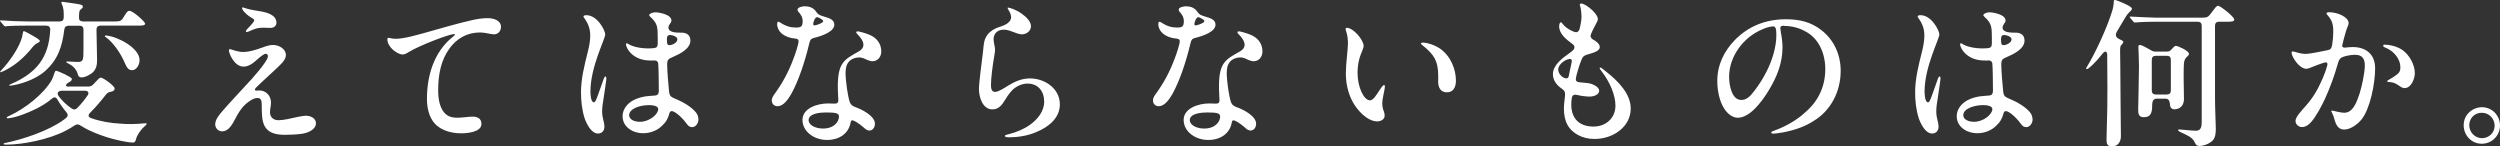 <svg height="14.75" viewBox="0 0 251.85 14.75" width="251.85" xmlns="http://www.w3.org/2000/svg"><rect x="0" y="0" width="251.85" height="14.75" fill="#333333" stroke="none"/><path d="m4.7 2.58h-2.02c-.7 0-1.66.02-2 .06l-.16.02s-.1-.03-.14-.1l-.32-.37c-.05-.06-.06-.1-.06-.11s.02-.03.06-.03h.03c.7.06 1.98.11 2.7.11h3.23c.26 0 .4-.14.4-.4v-.38c0-.24-.02-.46-.08-.67-.05-.18-.1-.26-.13-.34l-.03-.11c0-.06.06-.08.13-.08.05 0 .74.11 1.31.19.64.1.72.14.72.32 0 .06-.03.13-.16.22-.19.14-.22.24-.22.91 0 .21.14.34.4.34h3.26c.54 0 .64-.08.91-.56.24-.4.34-.51.51-.51.35 0 1.58 1.09 1.58 1.3 0 .19-.37.19-.72.19h-3.78c-.26 0-.4.14-.4.4.02 1.26.05 2.56.06 3.09 0 .5-.08.83-.38 1.17-.22.24-.8.56-1.17.56-.22 0-.34-.1-.38-.29-.14-.53-.5-.88-.98-1.12-.14-.06-.19-.1-.19-.14 0-.03.02-.06.13-.06.16 0 .66.05 1.02.05.56 0 .58-.18.58-1.31v-1.94c0-.26-.14-.4-.4-.4h-1.1c-.24 0-.4.13-.43.38-.21 1.71-.64 3.04-1.94 4.19-1.01.9-2.61 1.36-3.41 1.46-.13.02-.21.02-.21-.03 0-.03.05-.06.16-.11 2.64-1.14 3.84-2.7 3.98-5.47.02-.27-.13-.42-.38-.42zm-1.36 1.04c.42.24.67.4.67.51 0 .08-.08.13-.26.22-.16.08-.27.16-.43.35-.99 1.26-2 2-2.93 2.45-.24.11-.38.16-.38.1 0-.03.02-.06.13-.18.85-.91 1.57-2 1.92-2.86.13-.32.19-.54.22-.77.03-.21.05-.3.13-.3.1 0 .62.3.93.48zm9.25 2.76c-.45-1.09-1.28-2.18-1.9-2.61-.08-.06-.13-.08-.13-.13s.06-.08.19-.06c1.17.14 3.31 1.26 3.31 2.48 0 .48-.32 1.01-.75 1.01-.3 0-.5-.16-.72-.69zm-5.97 1.16c.24.11.62.29.62.43 0 .11-.1.21-.21.27-.13.06-.26.16-.3.21-.14.14-.1.27.1.27h2.06c.19 0 .35-.06.5-.21l.32-.34c.26-.29.35-.35.45-.35.22 0 1.39.82 1.39 1.1 0 .14-.11.26-.29.3-.37.08-.43.11-.61.34-.5.64-1.02 1.25-1.58 1.81-.22.21-.19.43.11.53.96.34 1.97.51 3.01.56.59.06 1.58.05 2.26-.03.27-.03.32-.02.32.05s-.08.13-.22.26c-.46.42-.77.94-.85 1.28-.05.26-.16.34-.3.34-.62 0-1.95-.32-2.64-.54-.8-.26-1.68-.59-2.42-1.04l-.24-.14c-.19-.14-.35-.14-.56-.02-.29.19-.59.38-.91.54-1.74.91-4.37 1.41-5.98 1.41-.19 0-.29-.02-.29-.06 0-.06.06-.1.18-.11 1.84-.38 4.37-1.23 5.89-2.34.08-.06.16-.11.22-.18.21-.16.22-.35.05-.56-.35-.42-.67-.86-.94-1.33-.14-.24-.34-.22-.56-.03-.46.4-.98.7-1.54.99-.88.43-1.92.85-2.77.96-.13.02-.22 0-.22-.05s.06-.1.24-.18c1.65-.75 3.49-2.22 4.3-3.62.11-.22.19-.45.26-.67.05-.16.1-.26.18-.26.1 0 .59.21.99.4zm-.7 2.16c.34.45.78.88 1.3 1.23.21.14.38.13.56-.05.38-.38.72-.8 1.04-1.26.19-.27.06-.48-.26-.48h-2.3c-.4 0-.58.22-.34.56zm18.46-8.88s.03-.08.08-.08c.03 0 .18.06.34.11.43.13.83.19 1.31.27.64.1 1.74.32 1.74 1.18 0 .22-.18.51-.58.51-.14 0-.51-.02-.75-.02-.54 0-.8.08-1.46.38-.1.03-.16.06-.21.06s-.08-.05-.08-.1c0-.06.13-.21.26-.34.29-.29.58-.62.58-.74s-.18-.21-.37-.32c-.53-.34-.86-.75-.86-.94zm.16 4.41c.61 0 1.26-.22 1.94-.46.37-.14.69-.24 1.02-.24.64 0 1.3.42 1.3 1.01 0 .32-.22.66-.54.96-.43.45-1.68 1.55-2.4 2.26-.11.11-.18.19-.18.27 0 .06.05.1.13.1.1 0 .18-.02.32-.02.61 0 1.17.48 1.17 1.22 0 .34-.1.64-.1.98 0 .51.35.8.86.8s1.25-.18 1.97-.34c.32-.06.58-.11.82-.11.46 0 .98.27.98.75 0 .58-.67.94-1.36 1.06-.53.08-1.26.11-1.81.11-2.26 0-2.29-1.34-2.29-2.91 0-.46-.03-.8-.43-.8s-.86.32-1.25.67c-.35.34-.69.82-.98 1.41-.32.59-.67 1.28-1.33 1.28-.42 0-.7-.35-.7-.7 0-.48.38-.94.77-1.39.66-.77 1.82-1.98 2.38-2.61.42-.43 2.16-2.35 2.16-2.85 0-.13-.05-.26-.22-.26s-.54.29-.82.54c-.42.38-.86.75-1.42.75-.94 0-1.47-1.36-1.47-1.62 0-.08.02-.14.1-.14s.19.05.38.11c.32.1.67.18 1.01.18zm14.49-1.28c0-.11.03-.14.1-.14s.16.02.27.05c.19.03.3.05.43.05.88 0 2.22-.4 3.1-.64 1.52-.43 3.04-.88 4.58-1.23.56-.13 1.07-.21 1.63-.21s1.33.21 1.33.88c0 .42-.3.75-.7.75-.18 0-.64-.1-.82-.13s-.42-.06-.59-.06c-1.33 0-2.35.62-3.07 1.6-.86 1.17-1.15 2.62-1.15 4.24 0 .94.19 1.98.86 2.46.3.24.72.29 1.1.29.46 0 1.06-.11 1.5-.11s.9.14.9.74c0 .83-1.46.94-2.05.94-1.23 0-2.35-.43-2.9-1.31-.37-.58-.54-1.34-.54-2.18 0-2.16.62-4.66 2.64-6.26.06-.05.18-.13.18-.18s-.03-.06-.1-.06c-.51 0-3.49 1.15-4.53 1.79-.18.11-.4.26-.64.26-.51 0-1.54-.72-1.54-1.54zm28.62 7.25c-.14 0-.19.1-.24.3-.11.43-.34.82-.61 1.06-.48.54-1.22.86-2 .86-1.1 0-2.08-.66-2.08-1.71 0-.62.37-1.14.85-1.47.54-.37 1.33-.56 2.06-.59.58-.02.74-.05.74-.58 0-.46-.02-2.32-.06-2.66-.03-.18-.13-.32-.34-.32-.19 0-.37.02-.61 0-1.65-.05-2.3-1.26-2.3-1.62 0-.05.02-.11.08-.11s.16.06.26.13c.54.3 1.49.42 2.16.38.77-.02.7-.13.7-1.02 0-1.15-.03-1.49-.72-2.13-.05-.05-.14-.13-.14-.19 0-.13.3-.29.62-.29.29 0 1.62.19 1.62.83 0 .26-.3.37-.3.72 0 .5.85.5 1.23.5.54-.02.98.19.98.8 0 .82-1.06 1.34-1.7 1.62-.54.24-.64.26-.64.86 0 .51.13 2.13.19 2.64.06.53.21.56.83.83.86.37 1.54.86 1.89 1.3.18.22.24.5.24.72 0 .3-.24.75-.64.75-.26 0-.4-.14-.59-.4-.42-.58-1.14-1.22-1.47-1.22zm-6.56-3.34c0 .19-.24 1.74-.29 2.08-.08.45-.14.88-.14 1.3 0 .32.05.59.13.9.05.18.1.43.1.61 0 .38-.21.7-.66.7-.67 0-1.15-1.01-1.33-1.52-.27-.85-.37-1.74-.37-2.62 0-1.38.34-2.7.67-4.03.14-.56.26-1.1.26-1.7 0-.67-.19-1.18-.58-1.73-.05-.05-.1-.14-.1-.19 0-.11.19-.13.29-.13 1.12 0 1.9 1.55 1.9 1.94 0 .46-1.49 3.26-1.49 5.74 0 .24.03 1.1.35 1.1.14 0 .24-.29.38-.66.21-.58.56-1.6.62-1.74.03-.08.1-.21.16-.21.08 0 .08.1.08.16zm6.43-4.34c-.3 0-.34.21-.34.45 0 .53.1.58.26.58.27 0 .8-.24.8-.59 0-.27-.48-.43-.72-.43zm-2.14 7.07c-1.01 0-2 .4-2 1.01 0 .43.5.67 1.09.67.94 0 1.84-.75 1.84-1.28 0-.35-.62-.4-.93-.4zm15.73-9.95c.46 0 .85.16 1.1.53.22.3.27.34.9.53.46.13.94.3.94.78 0 .7-1.17 1.12-2.05 1.34-.29.08-.38.16-.48.58-.46 1.92-1.09 3.76-1.81 5.07-.34.58-.8 1.23-1.38 1.23-.32 0-.58-.22-.58-.58 0-.29.19-.54.35-.75.77-1.07 1.36-2.19 1.82-3.42.21-.54.53-1.5.53-1.81 0-.18-.14-.24-.38-.26-.46-.03-.99-.21-1.36-.54-.24-.21-.42-.56-.42-.88 0-.1 0-.27.11-.27s.27.14.46.24c.4.22.78.34 1.23.34.56.02.77-.05.77-.64 0-.4-.19-.69-.46-.98-.03-.05-.06-.11-.06-.18 0-.24.51-.34.75-.34zm1.21 1.09c-.24 0-.4.54-.4.7 0 .08.05.13.14.13.08 0 .54-.13.77-.29.06-.05.1-.1.1-.14s-.03-.1-.1-.14c-.16-.13-.43-.26-.51-.26zm4.05 1.42c.16 0 .88.21 1.18.34.69.27 1.23.83 1.23 1.7 0 .54-.37.98-.88.98-.32 0-.66-.19-.91-.3-.18-.06-.35-.1-.5-.08-.45.02-.85.22-1.04.51-.24.32-.27.74-.27 1.22.02.58.21 2.22.45 2.83.11.24.3.35.56.45.56.19 1.95.86 1.95 1.66 0 .37-.22.69-.56.69-.18 0-.34-.1-.5-.24-.19-.18-.72-.61-1.07-.75-.22-.1-.29 0-.32.18-.19 1.09-1.12 1.76-2.37 1.76-1.33 0-2.48-.86-2.48-2.02s1.46-1.66 2.59-1.66c.26 0 .5.02.67.02.22 0 .35-.08.35-.32 0-.26-.06-1.02-.05-1.54.03-2.27.64-2.58 2.13-3.41.27-.16.45-.37.45-.67 0-.34-.3-.77-.62-1.07-.05-.05-.1-.11-.1-.18s.05-.08.1-.08zm-1.86 8.56c0-.32-.37-.38-1.31-.38-.51 0-1.74.08-1.74.77 0 .51.7.85 1.44.85 1.12 0 1.62-.67 1.62-1.23zm17.06-10.94c.18 0 .85.24 1.36.61.45.32.93.78.93 1.26s-.45.82-.91.82c-.26 0-.69-.16-.94-.26-.27-.11-.58-.21-.88-.21-.59 0-1.01.32-1.04.94 0 .29.1.59.14.9.03.22-.02.58-.08.88-.14.8-.32 2.14-.32 2.85 0 .27.03.7.4.7s.98-.42 1.31-.62c.7-.43 1.39-.74 2.22-.74 1.49 0 3.01 1.01 3.01 2.62 0 1.39-1.17 2.29-2.34 2.77-.85.38-1.86.54-2.74.54-.13 0-.46 0-.46-.13 0-.1.18-.13.42-.19.75-.19 1.49-.5 2.1-.93.78-.56 1.44-1.36 1.44-2.34 0-1.06-.62-1.82-1.68-1.82-.48 0-.91.18-1.26.43-.42.3-.72.77-1.01 1.23-.3.5-.64.94-1.26.94-.99 0-1.36-1.22-1.36-2.05 0-.7.3-2.82.4-3.68.1-.83.05-1.41.64-2 .42-.38.78-.5 1.3-.67.38-.13.9-.42.9-.88 0-.18-.08-.45-.22-.66-.06-.11-.13-.21-.13-.27 0-.05.03-.06.08-.06zm17.94-.13c.46 0 .85.16 1.1.53.22.3.27.34.9.53.46.13.94.3.94.78 0 .7-1.17 1.12-2.05 1.34-.29.08-.38.16-.48.58-.46 1.92-1.09 3.76-1.81 5.07-.34.58-.8 1.23-1.38 1.23-.32 0-.58-.22-.58-.58 0-.29.19-.54.35-.75.77-1.07 1.36-2.19 1.82-3.42.21-.54.53-1.5.53-1.81 0-.18-.14-.24-.38-.26-.46-.03-.99-.21-1.36-.54-.24-.21-.42-.56-.42-.88 0-.1 0-.27.11-.27s.27.14.46.24c.4.22.78.34 1.23.34.56.02.77-.05.77-.64 0-.4-.19-.69-.46-.98-.03-.05-.06-.11-.06-.18 0-.24.51-.34.75-.34zm1.21 1.09c-.24 0-.4.54-.4.7 0 .08.05.13.14.13.08 0 .54-.13.77-.29.06-.05.1-.1.1-.14s-.03-.1-.1-.14c-.16-.13-.43-.26-.51-.26zm4.05 1.42c.16 0 .88.21 1.18.34.69.27 1.23.83 1.23 1.7 0 .54-.37.98-.88.98-.32 0-.66-.19-.91-.3-.18-.06-.35-.1-.5-.08-.45.02-.85.22-1.04.51-.24.32-.27.74-.27 1.22.02.58.21 2.22.45 2.83.11.24.3.35.56.45.56.19 1.95.86 1.95 1.66 0 .37-.22.69-.56.69-.18 0-.34-.1-.5-.24-.19-.18-.72-.61-1.07-.75-.22-.1-.29 0-.32.18-.19 1.09-1.12 1.76-2.37 1.76-1.33 0-2.48-.86-2.48-2.02s1.46-1.66 2.59-1.66c.26 0 .5.02.67.02.22 0 .35-.08.35-.32 0-.26-.06-1.02-.05-1.54.03-2.27.64-2.58 2.13-3.41.27-.16.45-.37.45-.67 0-.34-.3-.77-.62-1.07-.05-.05-.1-.11-.1-.18s.05-.08.1-.08zm-1.86 8.56c0-.32-.37-.38-1.31-.38-.51 0-1.74.08-1.74.77 0 .51.7.85 1.44.85 1.12 0 1.62-.67 1.62-1.23zm12.65-8.83s.05-.08.11-.08c.67 0 1.7 1.23 1.7 1.82 0 .16-.05.27-.1.4-.34.77-.51 1.44-.51 2.34 0 1.39.62 2.75 1.26 2.75.32 0 .67-.59.93-.99.16-.24.37-.56.48-.56.06 0 .08.08.08.14 0 .37-.26 1.17-.26 1.71 0 .29.05.54.16.82.05.14.08.29.08.42 0 .37-.38.58-.74.58-1.04 0-2.06-1.18-2.48-1.97-.48-.88-.69-1.9-.69-2.86s.21-2.45.21-2.99c0-.42-.03-.82-.18-1.25-.03-.08-.06-.19-.06-.27zm7.74 1.41c.5 0 1.26.26 1.79.62 1.09.78 1.58 2.11 1.58 3.22 0 .61-.24 1.17-.91 1.17s-.88-.54-.88-1.07c0-.21.02-.53 0-.75-.03-1.34-.4-1.98-1.57-2.91-.08-.05-.16-.13-.16-.19 0-.05.05-.08.14-.08zm15.97-3.94c.13 0 .35.06.85.43.4.3.85.82.85 1.14 0 .14-.11.35-.22.54-.16.29-.45.86-.51 1.09-.03.19.08.32.22.42.29.16.7.42.7.77 0 .43-.7.59-1.3.77-.32.11-.43.19-.61.69-.16.4-.46 1.38-.5 1.71-.03.24.1.34.3.37.21.03.46.05.8.08.51.03 1.25.37 1.25.78 0 .37-.48.59-.96.59-.3 0-.83-.06-1.1-.13-.16-.03-.27-.06-.35-.06-.16 0-.29.08-.34.29-.05.26-.06.48-.06.7 0 1.41.8 2.22 2.24 2.22 1.26 0 2.21-.86 2.21-2.11 0-1.06-.56-2.37-1.38-3.44-.13-.16-.21-.27-.21-.34 0-.05.03-.06.06-.06.1 0 .43.29.61.43 1.22.96 2.46 2.24 2.46 3.7 0 1.82-1.73 3.07-3.66 3.07-1.18 0-2.26-.54-2.75-1.49-.24-.48-.32-1.02-.32-1.55 0-.43.06-.85.11-1.3.03-.4-.06-.54-.29-.7-.58-.4-.93-.88-.93-1.5 0-.9.98-1.63 1.63-2.08.29-.21.54-.38.54-.62 0-.16-.1-.26-.26-.37-.53-.4-1.28-.96-1.28-1.74 0-.27.1-.4.16-.4.08 0 .11.06.29.27.32.37.94.69 1.22.72.19.03.32-.1.4-.35.08-.32.18-.86.18-1.18 0-.37-.06-.88-.14-1.12-.05-.14-.05-.22.08-.22zm-2.29 6.67c0 .4.37.77.67.85.19.06.34.02.38-.19l.3-1.42c.06-.26-.08-.37-.3-.3-.35.05-1.06.51-1.06 1.07zm22.75-4.43c-.24 0-.38.05-.38.22 0 .08.02.24.06.5.08.35.16.98.16 1.46 0 1.6-.58 3.02-1.41 4.37-.74 1.22-1.92 2.72-3.1 2.72-.54 0-1.02-.4-1.36-.91-.48-.75-.7-1.82-.7-2.8 0-1.63.7-3.02 1.76-4.11 1.3-1.33 3.01-2.1 5.15-2.1 1.34 0 2.51.26 3.57 1.09 1.3 1.01 1.95 2.5 1.95 4.11 0 2.11-1.02 4.02-2.72 5.04-.85.56-1.9.93-3.06 1.15-.27.05-.78.13-1.01.13-.11 0-.21-.02-.21-.11s.11-.11.3-.19c1.09-.38 2.34-1.09 3.1-1.82 1.3-1.09 2.05-2.58 2.05-4.38 0-1.63-.7-3.15-2.05-3.82-.62-.35-1.39-.53-2.11-.53zm-1.12.07c-.27 0-.74.14-1.06.29-1.94.8-3.36 2.75-3.36 4.78 0 .86.27 2.34 1.22 2.34.5 0 .86-.3 1.31-.9.48-.62.9-1.28 1.25-1.98.54-1.06.98-2.43.98-3.63 0-.66-.06-.9-.34-.9zm23.44 8.54c-.14 0-.19.1-.24.3-.11.43-.34.82-.61 1.06-.48.54-1.22.86-2 .86-1.1 0-2.08-.66-2.08-1.71 0-.62.37-1.14.85-1.47.54-.37 1.33-.56 2.06-.59.58-.02.74-.05.74-.58 0-.46-.02-2.32-.06-2.66-.03-.18-.13-.32-.34-.32-.19 0-.37.02-.61 0-1.65-.05-2.3-1.26-2.3-1.62 0-.05.02-.11.08-.11s.16.06.26.13c.54.3 1.49.42 2.16.38.77-.02.7-.13.7-1.02 0-1.15-.03-1.49-.72-2.13-.05-.05-.14-.13-.14-.19 0-.13.3-.29.62-.29.29 0 1.62.19 1.62.83 0 .26-.3.37-.3.72 0 .5.85.5 1.23.5.54-.02.98.19.98.8 0 .82-1.06 1.34-1.7 1.62-.54.24-.64.26-.64.86 0 .51.13 2.13.19 2.64.06.53.21.56.83.83.86.37 1.54.86 1.89 1.3.18.22.24.5.24.72 0 .3-.24.75-.64.75-.26 0-.4-.14-.59-.4-.42-.58-1.14-1.22-1.47-1.22zm-6.56-3.34c0 .19-.24 1.74-.29 2.08-.08.45-.14.88-.14 1.3 0 .32.05.59.13.9.05.18.1.43.1.61 0 .38-.21.7-.66.7-.67 0-1.15-1.01-1.33-1.52-.27-.85-.37-1.74-.37-2.62 0-1.38.34-2.7.67-4.03.14-.56.26-1.1.26-1.7 0-.67-.19-1.18-.58-1.73-.05-.05-.1-.14-.1-.19 0-.11.19-.13.29-.13 1.12 0 1.9 1.55 1.9 1.94 0 .46-1.49 3.26-1.49 5.74 0 .24.03 1.1.35 1.1.14 0 .24-.29.38-.66.21-.58.56-1.6.62-1.74.03-.08.1-.21.16-.21.08 0 .08.1.08.16zm6.43-4.34c-.3 0-.34.21-.34.45 0 .53.1.58.26.58.27 0 .8-.24.8-.59 0-.27-.48-.43-.72-.43zm-2.14 7.07c-1.01 0-2 .4-2 1.01 0 .43.5.67 1.09.67.94 0 1.84-.75 1.84-1.28 0-.35-.62-.4-.93-.4zm12.94 4.16c-.46 0-.51-.35-.51-.66 0-.34.02-.88.03-1.26.05-1.33.06-2.64.06-3.97 0-1.09-.02-2.24-.02-3.34 0-.21-.08-.32-.18-.32-.08 0-.19.08-.32.24-.66.85-1.38 1.52-1.55 1.52-.05 0-.08-.03-.08-.06s.03-.08.13-.24c.85-1.41 1.98-3.87 2.48-5.49.1-.3.18-.69.18-1.01 0-.13.06-.16.11-.16s.19.03.34.1c.59.22 1.38.59 1.38.77 0 .06-.05.18-.24.34-.14.14-.26.27-.43.56-.22.35-.45.74-.85 1.42-.06.13-.1.22-.1.32 0 .18.11.3.29.4.38.18.46.22.46.32 0 .06-.02.11-.11.21-.18.16-.21.27-.21.67 0 .58.02 1.15.02 1.73 0 2.32.06 5.68.06 6.88 0 .53-.27 1.04-.94 1.04zm8.85-.05c-.24 0-.34-.08-.45-.32-.16-.34-.37-.53-.7-.7-.14-.08-.5-.26-.82-.4-.14-.08-.18-.13-.18-.16 0-.06.06-.08.13-.08.19 0 1.22.13 1.66.13.56 0 .59-.48.59-.93v-9.65c0-.26-.14-.4-.4-.4h-4.22c-1.42 0-2.02.08-2.14.08-.05 0-.1-.05-.14-.11l-.3-.35s-.06-.08-.06-.11.06-.03.11-.03c.45.03 2.27.11 2.56.11h4.66c.5 0 .59-.05 1.02-.64.3-.42.43-.56.56-.56.21 0 1.63 1.1 1.63 1.39 0 .22-.32.22-.85.22h-.69c-.26 0-.4.14-.4.4v7.3c0 1.14.08 2.59.08 3.07 0 .38-.02.91-.34 1.22-.37.35-.96.53-1.31.53zm-5.61-2.89c-.5 0-.56-.35-.56-.75 0-.32.08-3.55.08-4.37 0-.7-.06-1.78-.06-1.98 0-.13.05-.18.18-.18s.67.29 1.09.53c.16.11.3.14.5.14h1.07c.21 0 .37-.06.51-.24.24-.27.34-.34.43-.34.21 0 1.31.51 1.31.78 0 .1-.03.18-.16.29-.14.13-.29.26-.34.66-.03.32-.03.78-.03 1.62 0 .67.03 1.57.03 2 0 .86-.62 1.04-.94 1.04-.43 0-.46-.32-.48-.59s-.16-.48-.42-.48h-.91c-.32 0-.45.26-.45.61 0 .72-.08 1.26-.85 1.26zm1.21-2.29h1.12c.26 0 .4-.14.4-.4v-3.1c0-.26-.14-.4-.4-.4h-1.12c-.26 0-.4.14-.4.4v3.1c0 .26.14.4.4.4zm17.43-8.29c.94 0 2 .51 2 1.1 0 .18-.11.32-.27.82-.13.42-.37 1.33-.38 1.46 0 .13.1.19.26.19.18-.02.51-.06.8-.06 1.33 0 2.26.72 2.26 2.14 0 1.52-.5 4.1-1.39 5.18-.48.56-1.15.99-1.73.99s-.83-.45-.99-1.07c-.06-.22-.14-.43-.21-.56-.05-.11-.1-.18-.1-.22s.05-.06.1-.06c.08 0 .83.22 1.2.22.9 0 1.26-1.07 1.55-1.92.22-.7.51-2 .53-2.78.02-.75-.26-1.14-.99-1.14-.42 0-.88.1-1.23.22-.27.11-.38.27-.48.61-.34 1.2-.74 2.35-1.31 3.6-.32.69-.91 1.82-1.42 2.37-.22.26-.54.48-.91.48-.3 0-.64-.24-.64-.62s.5-.91 1.02-1.5c.77-.88 1.18-1.57 1.71-2.77.19-.43.35-.88.45-1.25.05-.19.05-.3-.03-.34-.03-.03-.11-.05-.19-.03-.37.1-1.15.4-1.41.51-.16.08-.34.13-.46.13-.74 0-1.49-1.25-1.49-1.62 0-.06.05-.13.14-.13.08 0 .43.11.53.14.18.05.5.11.77.11.4 0 1.62-.26 2.22-.38.29-.06.37-.19.43-.54.06-.37.11-.86.11-1.34 0-.78-.13-1.14-.62-1.7-.03-.03-.06-.08-.06-.11 0-.11.18-.13.26-.13zm7.64 7.65c-.21 0-.42-.14-.59-.27-.43-.29-.64-.32-.99-.35-.1 0-.18-.02-.18-.08 0-.03.03-.06.14-.13.35-.18.82-.5.98-.66.19-.19.21-.38.21-.61 0-.91-.74-1.7-1.55-2-.08-.03-.18-.08-.18-.18 0-.06.05-.1.13-.1.56 0 1.31.18 1.84.56.64.46 1.22 1.42 1.22 2.32 0 .5-.35 1.49-1.02 1.49zm7.79 1.92c1.04 0 1.82.86 1.82 1.84s-.78 1.84-1.84 1.84-1.82-.88-1.82-1.86c0-1.14.96-1.82 1.84-1.82zm-.02.56c-.77 0-1.26.61-1.26 1.26 0 .7.58 1.3 1.28 1.3s1.28-.54 1.28-1.26c0-.66-.51-1.3-1.3-1.3z" fill="#fff"/></svg>